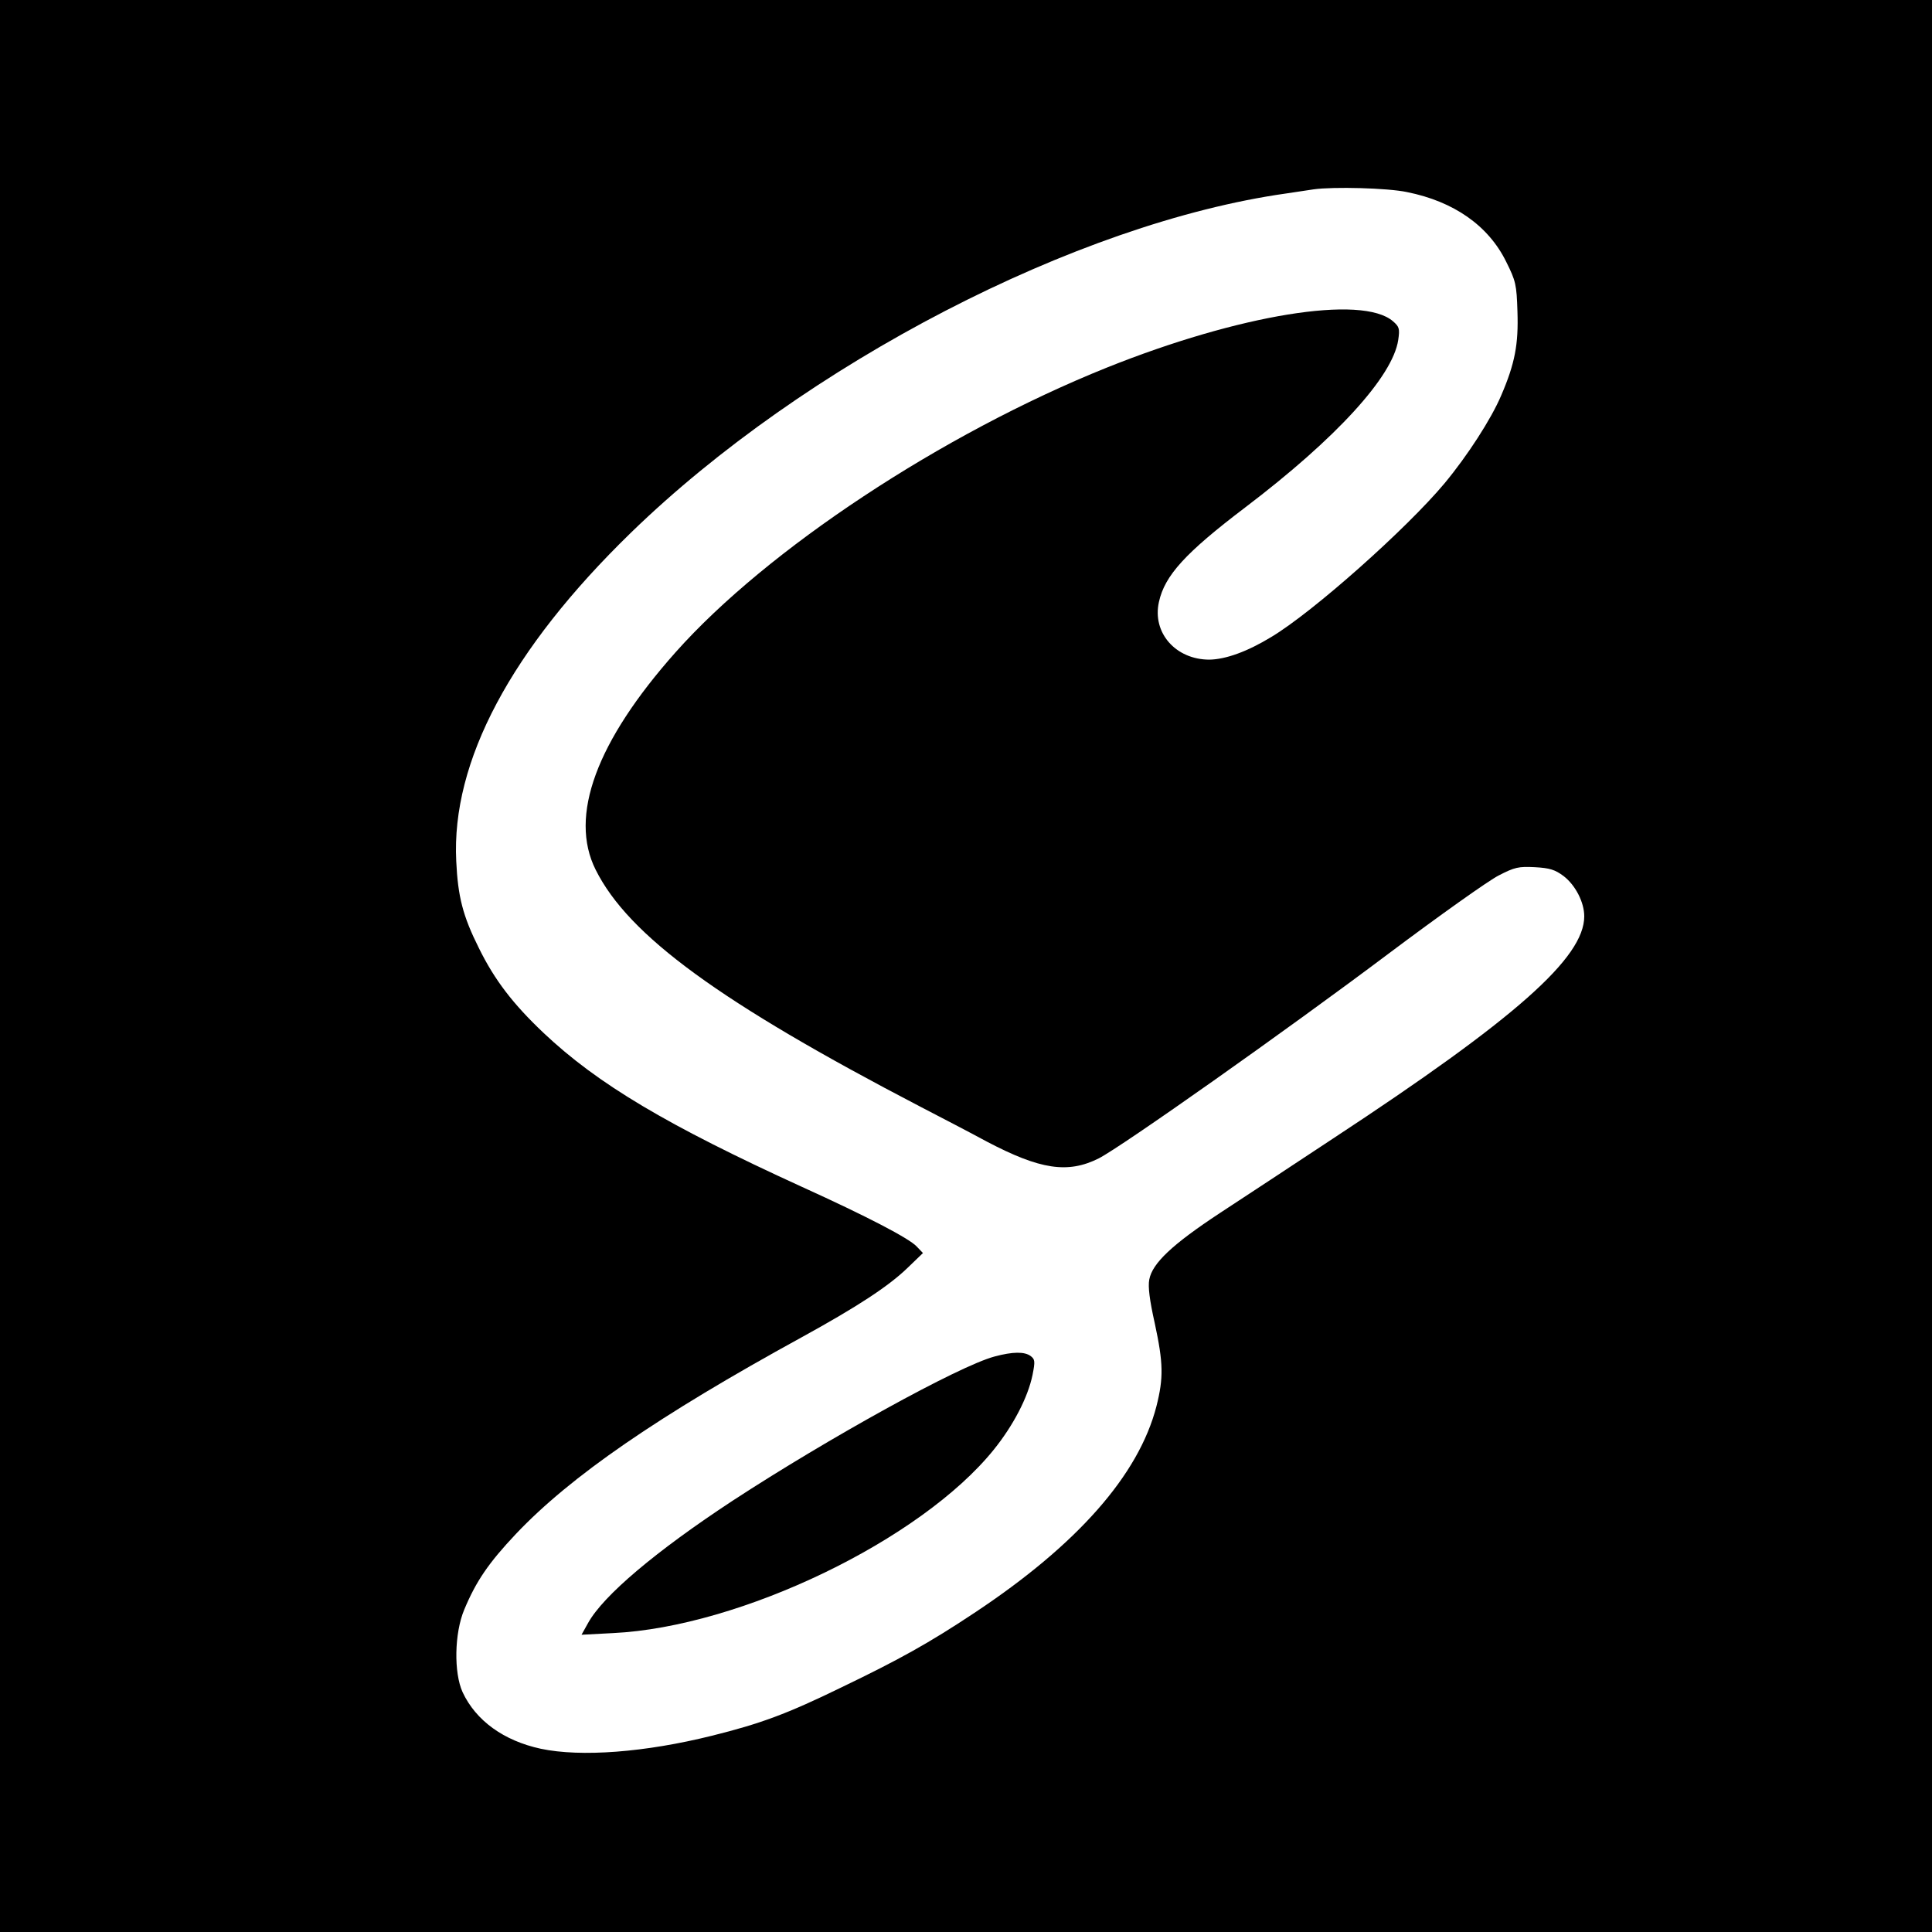 <?xml version="1.0" standalone="no"?>
<!DOCTYPE svg PUBLIC "-//W3C//DTD SVG 20010904//EN"
 "http://www.w3.org/TR/2001/REC-SVG-20010904/DTD/svg10.dtd">
<svg version="1.0" xmlns="http://www.w3.org/2000/svg"
 width="700pt" height="700pt" viewBox="0 0 700 700"
 preserveAspectRatio="xMidYMid meet">
<g transform="translate(0,700) scale(0.1,-0.1)"
fill="#000000" stroke="none">
<path d="M0 3500 l0 -3500 3500 0 3500 0 0 3500 0 3500 -3500 0 -3500 0 0
-3500z m5098 2804 c170 -34 295 -122 359 -252 35 -70 38 -83 41 -181 4 -118
-9 -188 -59 -304 -36 -85 -122 -218 -205 -318 -137 -164 -476 -466 -628 -557
-87 -53 -165 -81 -224 -82 -122 0 -208 97 -183 209 21 96 96 178 312 342 332
252 535 475 555 607 6 41 4 48 -19 68 -112 97 -558 24 -1037 -168 -597 -240
-1231 -659 -1562 -1031 -288 -324 -387 -594 -290 -788 119 -239 451 -481 1177
-859 77 -40 185 -96 240 -126 194 -102 294 -117 406 -61 84 43 679 463 1049
741 184 138 364 266 400 284 58 30 72 33 131 30 54 -3 73 -9 104 -32 43 -33
75 -95 75 -146 0 -150 -248 -370 -910 -805 -140 -93 -325 -214 -410 -270 -173
-114 -245 -182 -256 -241 -5 -26 1 -74 20 -159 31 -144 32 -197 6 -300 -64
-249 -287 -502 -660 -749 -164 -109 -272 -169 -482 -270 -197 -96 -292 -131
-469 -175 -241 -60 -474 -78 -620 -47 -134 29 -235 102 -283 205 -32 70 -30
213 6 299 43 103 88 169 187 274 199 210 516 428 1036 713 202 111 315 185
384 252 l55 53 -23 24 c-27 29 -178 108 -416 216 -488 223 -739 372 -935 557
-111 105 -178 192 -235 308 -58 116 -76 186 -82 315 -18 361 198 767 633 1190
629 611 1616 1122 2374 1229 41 6 86 13 100 15 71 10 268 5 338 -10z"/>
<path d="M3603 2085 c-130 -35 -602 -296 -948 -522 -280 -184 -469 -344 -524
-443 l-24 -43 114 6 c461 22 1116 337 1380 665 70 87 123 188 140 270 10 50 9
57 -7 69 -22 16 -64 16 -131 -2z"/>
</g>
</svg>
